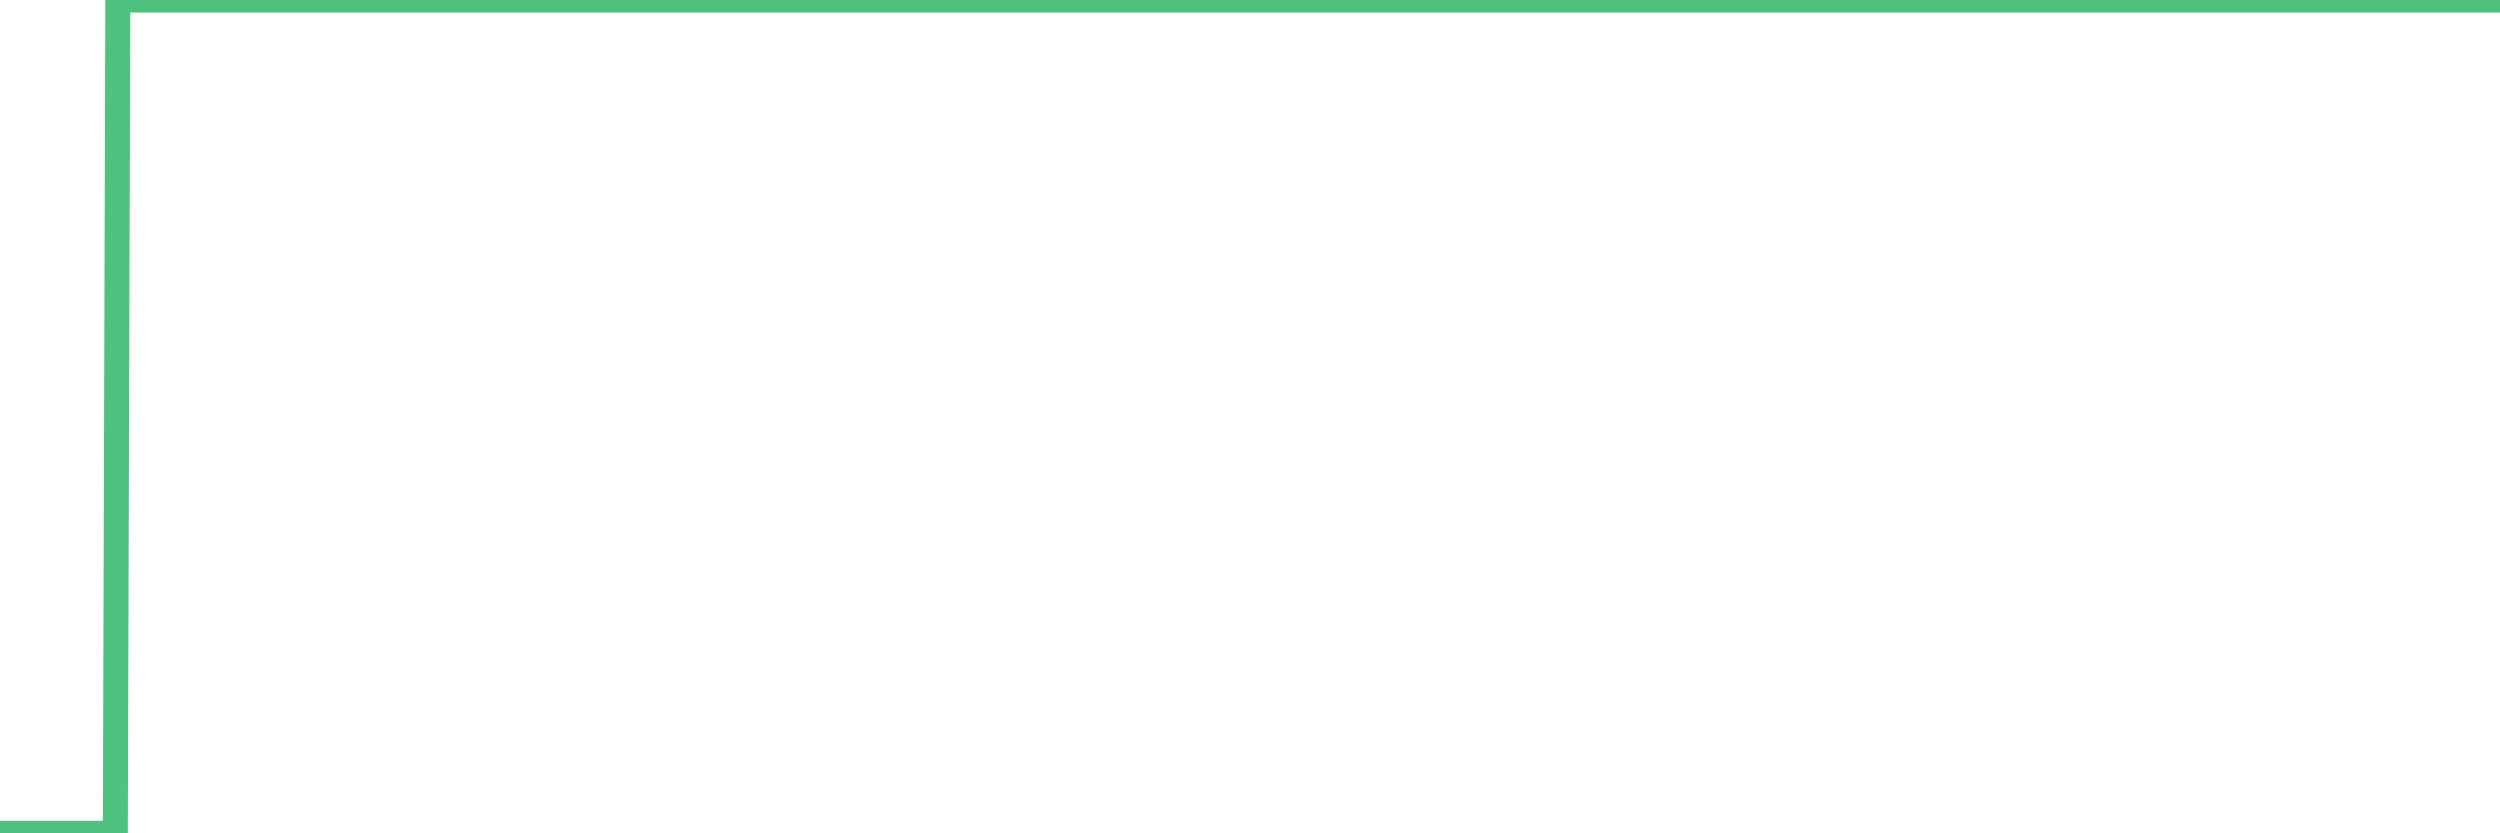 <?xml version="1.0"?><svg width="150px" height="50px" xmlns="http://www.w3.org/2000/svg" xmlns:xlink="http://www.w3.org/1999/xlink"> <polyline fill="none" stroke="#4fc280" stroke-width="1.5px" stroke-linecap="round" stroke-miterlimit="5" points="0.00,50.00 0.22,50.00 0.45,50.00 0.67,50.00 0.89,50.00 1.12,50.00 1.34,50.00 1.56,50.00 1.79,50.00 1.94,50.00 2.16,50.00 2.38,50.00 2.61,50.00 2.83,50.00 3.05,50.00 3.28,50.00 3.50,50.00 3.65,50.00 3.87,50.00 4.09,50.00 4.32,50.00 4.54,50.00 4.76,50.00 4.99,50.00 5.21,50.00 5.36,50.00 5.58,50.00 5.81,50.00 6.03,50.00 6.25,50.00 6.48,50.00 6.70,50.00 6.92,50.00 7.07,0.00 7.30,0.00 7.52,0.00 7.74,0.00 7.97,0.00 8.19,0.00 8.41,0.00 8.64,0.00 8.78,0.00 9.01,0.00 9.23,0.00 9.45,0.00 9.68,0.00 9.90,0.00 10.12,0.00 10.35,0.00 10.50,0.00 10.72,0.00 10.94,0.00 11.17,0.00 11.39,0.00 11.61,0.00 11.84,0.00 12.06,0.00 12.21,0.00 12.43,0.00 12.65,0.00 12.88,0.00 13.10,0.00 13.32,0.00 13.55,0.00 13.77,0.00 13.92,0.00 14.14,0.00 14.37,0.00 14.59,0.00 14.81,0.00 15.04,0.00 15.26,0.00 15.48,0.00 15.63,0.00 15.86,0.00 16.08,0.00 16.30,0.00 16.53,0.00 16.75,0.00 16.97,0.00 17.20,0.00 17.42,0.00 17.57,0.00 17.79,0.00 18.01,0.00 18.24,0.00 18.46,0.00 18.68,0.00 18.91,0.00 19.13,0.00 19.28,0.00 19.50,0.00 19.73,0.00 19.95,0.00 20.17,0.00 20.40,0.00 20.62,0.00 20.84,0.00 20.99,0.00 21.22,0.00 21.44,0.00 21.66,0.00 21.89,0.00 22.11,0.00 22.33,0.00 22.56,0.00 22.70,0.00 22.93,0.00 23.15,0.00 23.37,0.00 23.60,0.00 23.82,0.00 24.04,0.00 24.27,0.00 24.42,0.00 24.64,0.00 24.86,0.00 25.09,0.00 25.31,0.00 25.53,0.00 25.76,0.00 25.98,0.00 26.13,0.00 26.35,0.00 26.58,0.00 26.80,0.00 27.02,0.00 27.25,0.00 27.47,0.00 27.69,0.00 27.84,0.00 28.06,0.00 28.29,0.00 28.51,0.00 28.73,0.00 28.96,0.00 29.18,0.00 29.40,0.00 29.55,0.00 29.78,0.00 30.00,0.00 30.22,0.00 30.45,0.00 30.67,0.00 30.89,0.00 31.12,0.00 31.26,0.00 31.49,0.00 31.71,0.00 31.93,0.00 32.16,0.00 32.38,0.00 32.60,0.00 32.83,0.00 33.05,0.00 33.20,0.00 33.42,0.00 33.65,0.00 33.87,0.00 34.09,0.00 34.32,0.00 34.54,0.00 34.76,0.00 34.91,0.00 35.14,0.00 35.36,0.00 35.58,0.00 35.81,0.00 36.03,0.00 36.25,0.00 36.48,0.00 36.62,0.00 36.85,0.00 37.07,0.00 37.29,0.00 37.52,0.00 37.74,0.00 37.96,0.00 38.19,0.00 38.34,0.00 38.56,0.00 38.78,0.00 39.01,0.00 39.23,0.00 39.45,0.00 39.68,0.00 39.90,0.00 40.05,0.00 40.27,0.00 40.50,0.00 40.72,0.00 40.94,0.00 41.17,0.00 41.39,0.00 41.61,0.00 41.76,0.00 41.98,0.00 42.21,0.00 42.43,0.00 42.65,0.00 42.88,0.00 43.10,0.00 43.32,0.00 43.47,0.00 43.70,0.00 43.92,0.00 44.14,0.00 44.37,0.00 44.59,0.00 44.81,0.00 45.04,0.00 45.19,0.00 45.41,0.00 45.63,0.00 45.86,0.00 46.08,0.00 46.30,0.00 46.53,0.00 46.75,0.00 46.90,0.00 47.12,0.00 47.34,0.00 47.57,0.00 47.79,0.00 48.01,0.00 48.24,0.00 48.46,0.00 48.68,0.00 48.83,0.00 49.06,0.00 49.28,0.00 49.50,0.00 49.73,0.00 49.95,0.00 50.17,0.00 50.40,0.00 50.54,0.00 50.77,0.00 50.99,0.00 51.21,0.00 51.44,0.00 51.66,0.00 51.88,0.00 52.11,0.00 52.26,0.00 52.48,0.00 52.70,0.00 52.93,0.00 53.15,0.00 53.37,0.00 53.60,0.00 53.82,0.00 53.97,0.00 54.19,0.00 54.42,0.00 54.64,0.00 54.86,0.00 55.09,0.00 55.31,0.00 55.53,0.00 55.68,0.00 55.90,0.00 56.13,0.00 56.35,0.00 56.57,0.00 56.80,0.00 57.02,0.00 57.24,0.00 57.39,0.00 57.62,0.00 57.84,0.00 58.06,0.00 58.29,0.00 58.51,0.00 58.73,0.00 58.96,0.00 59.11,0.00 59.33,0.00 59.55,0.00 59.78,0.00 60.00,0.00 60.22,0.00 60.45,0.00 60.67,0.00 60.82,0.00 61.04,0.00 61.26,0.00 61.49,0.00 61.71,0.00 61.93,0.00 62.16,0.00 62.38,0.00 62.53,0.00 62.75,0.00 62.98,0.00 63.20,0.00 63.42,0.00 63.65,0.00 63.87,0.00 64.09,0.00 64.24,0.00 64.47,0.00 64.69,0.00 64.91,0.00 65.14,0.00 65.36,0.00 65.58,0.00 65.81,0.00 66.03,0.00 66.18,0.00 66.40,0.00 66.62,0.00 66.85,0.00 67.07,0.00 67.29,0.00 67.52,0.00 67.74,0.00 67.89,0.00 68.11,0.00 68.34,0.00 68.56,0.00 68.78,0.00 69.01,0.00 69.23,0.00 69.45,0.00 69.60,0.00 69.83,0.00 70.05,0.00 70.27,0.00 70.49,0.00 70.72,0.00 70.94,0.00 71.16,0.00 71.31,0.00 71.54,0.00 71.76,0.00 71.98,0.00 72.21,0.00 72.43,0.00 72.65,0.00 72.88,0.00 73.03,0.00 73.25,0.00 73.47,0.00 73.70,0.00 73.92,0.00 74.14,0.00 74.37,0.00 74.59,0.00 74.74,0.00 74.96,0.00 75.18,0.00 75.41,0.00 75.63,0.00 75.85,0.00 76.08,0.00 76.30,0.00 76.45,0.00 76.67,0.00 76.90,0.00 77.12,0.00 77.34,0.00 77.57,0.00 77.79,0.00 78.01,0.00 78.16,0.00 78.39,0.00 78.61,0.00 78.83,0.00 79.06,0.00 79.28,0.00 79.50,0.00 79.73,0.00 79.87,0.00 80.10,0.00 80.32,0.00 80.54,0.00 80.77,0.00 80.99,0.00 81.21,0.00 81.44,0.00 81.66,0.00 81.81,0.00 82.03,0.00 82.26,0.00 82.48,0.00 82.70,0.00 82.93,0.00 83.15,0.00 83.37,0.00 83.52,0.00 83.75,0.00 83.97,0.00 84.19,0.00 84.42,0.00 84.64,0.00 84.86,0.00 85.09,0.00 85.23,0.00 85.46,0.00 85.68,0.00 85.90,0.00 86.13,0.00 86.35,0.00 86.57,0.00 86.80,0.00 86.95,0.00 87.17,0.00 87.39,0.00 87.62,0.00 87.84,0.00 88.06,0.00 88.29,0.00 88.51,0.00 88.66,0.00 88.88,0.00 89.11,0.00 89.33,0.00 89.55,0.00 89.78,0.00 90.00,0.00 90.22,0.00 90.37,0.00 90.59,0.00 90.82,0.00 91.04,0.00 91.26,0.00 91.49,0.00 91.71,0.00 91.93,0.00 92.08,0.00 92.31,0.00 92.53,0.00 92.75,0.00 92.98,0.00 93.20,0.00 93.42,0.00 93.65,0.00 93.79,0.00 94.02,0.00 94.24,0.00 94.46,0.00 94.69,0.00 94.91,0.00 95.13,0.00 95.36,0.00 95.51,0.00 95.73,0.00 95.95,0.00 96.18,0.00 96.40,0.00 96.62,0.00 96.85,0.00 97.07,0.00 97.29,0.00 97.44,0.00 97.67,0.00 97.89,0.00 98.11,0.00 98.34,0.00 98.56,0.00 98.78,0.00 99.01,0.00 99.15,0.00 99.38,0.00 99.60,0.00 99.82,0.00 100.05,0.00 100.27,0.00 100.49,0.00 100.72,0.00 100.87,0.00 101.09,0.00 101.31,0.00 101.54,0.00 101.76,0.00 101.98,0.00 102.21,0.00 102.43,0.00 102.58,0.00 102.80,0.00 103.03,0.00 103.25,0.00 103.47,0.00 103.70,0.00 103.92,0.00 104.14,0.00 104.29,0.00 104.51,0.00 104.74,0.00 104.96,0.00 105.18,0.00 105.41,0.00 105.63,0.00 105.85,0.00 106.00,0.00 106.23,0.00 106.45,0.00 106.67,0.00 106.90,0.00 107.12,0.00 107.34,0.00 107.57,0.00 107.72,0.00 107.94,0.00 108.16,0.00 108.39,0.00 108.61,0.00 108.83,0.00 109.06,0.00 109.28,0.00 109.43,0.00 109.65,0.00 109.87,0.00 110.10,0.00 110.32,0.00 110.54,0.00 110.77,0.00 110.99,0.00 111.14,0.00 111.36,0.00 111.59,0.00 111.81,0.00 112.03,0.00 112.26,0.00 112.48,0.00 112.70,0.00 112.93,0.00 113.07,0.00 113.30,0.00 113.52,0.00 113.74,0.00 113.97,0.00 114.19,0.00 114.41,0.00 114.64,0.00 114.79,0.00 115.01,0.00 115.23,0.00 115.46,0.00 115.68,0.00 115.90,0.00 116.13,0.00 116.35,0.00 116.50,0.00 116.72,0.00 116.95,0.00 117.17,0.00 117.39,0.00 117.62,0.00 117.84,0.00 118.06,0.00 118.21,0.00 118.43,0.00 118.66,0.00 118.88,0.00 119.10,0.00 119.33,0.00 119.55,0.00 119.77,0.00 119.92,0.00 120.15,0.00 120.37,0.00 120.59,0.00 120.82,0.00 121.04,0.00 121.26,0.00 121.49,0.00 121.64,0.00 121.86,0.00 122.08,0.00 122.31,0.00 122.53,0.00 122.75,0.00 122.98,0.00 123.20,0.00 123.35,0.00 123.57,0.00 123.79,0.00 124.02,0.00 124.24,0.00 124.46,0.00 124.69,0.00 124.91,0.00 125.06,0.00 125.28,0.00 125.51,0.00 125.73,0.00 125.95,0.00 126.18,0.00 126.40,0.00 126.62,0.00 126.77,0.00 127.00,0.00 127.22,0.00 127.44,0.00 127.67,0.00 127.89,0.00 128.11,0.00 128.34,0.00 128.48,0.00 128.71,0.00 128.93,0.00 129.15,0.00 129.38,0.00 129.60,0.00 129.82,0.00 130.05,0.00 130.27,0.00 130.42,0.00 130.64,0.00 130.87,0.00 131.09,0.00 131.31,0.00 131.54,0.00 131.76,0.00 131.98,0.00 132.13,0.00 132.35,0.00 132.58,0.00 132.80,0.00 133.02,0.00 133.25,0.00 133.47,0.00 133.69,0.00 133.84,0.00 134.07,0.00 134.29,0.00 134.51,0.00 134.74,0.00 134.96,0.00 135.18,0.00 135.41,0.00 135.56,0.00 135.78,0.00 136.00,0.00 136.23,0.00 136.45,0.00 136.67,0.00 136.90,0.00 137.12,0.00 137.27,0.00 137.49,0.00 137.71,0.00 137.94,0.00 138.16,0.00 138.38,0.00 138.61,0.00 138.83,0.00 138.98,0.00 139.20,0.00 139.43,0.00 139.65,0.00 139.87,0.00 140.10,0.00 140.32,0.00 140.54,0.00 140.69,0.00 140.92,0.00 141.14,0.00 141.36,0.00 141.59,0.00 141.81,0.00 142.03,0.00 142.26,0.00 142.40,0.00 142.63,0.00 142.85,0.00 143.07,0.00 143.30,0.00 143.52,0.00 143.74,0.00 143.97,0.00 144.12,0.00 144.34,0.00 144.56,0.00 144.79,0.00 145.01,0.00 145.23,0.00 145.46,0.00 145.68,0.00 145.90,0.00 146.05,0.00 146.28,0.00 146.50,0.00 146.72,0.00 146.95,0.00 147.17,0.00 147.39,0.00 147.62,0.00 147.76,0.00 147.99,0.00 148.21,0.00 148.43,0.00 148.66,0.00 148.88,0.00 149.10,0.00 149.33,0.00 149.48,0.00 149.70,0.00 149.92,0.00 150.00,0.00 "/></svg>